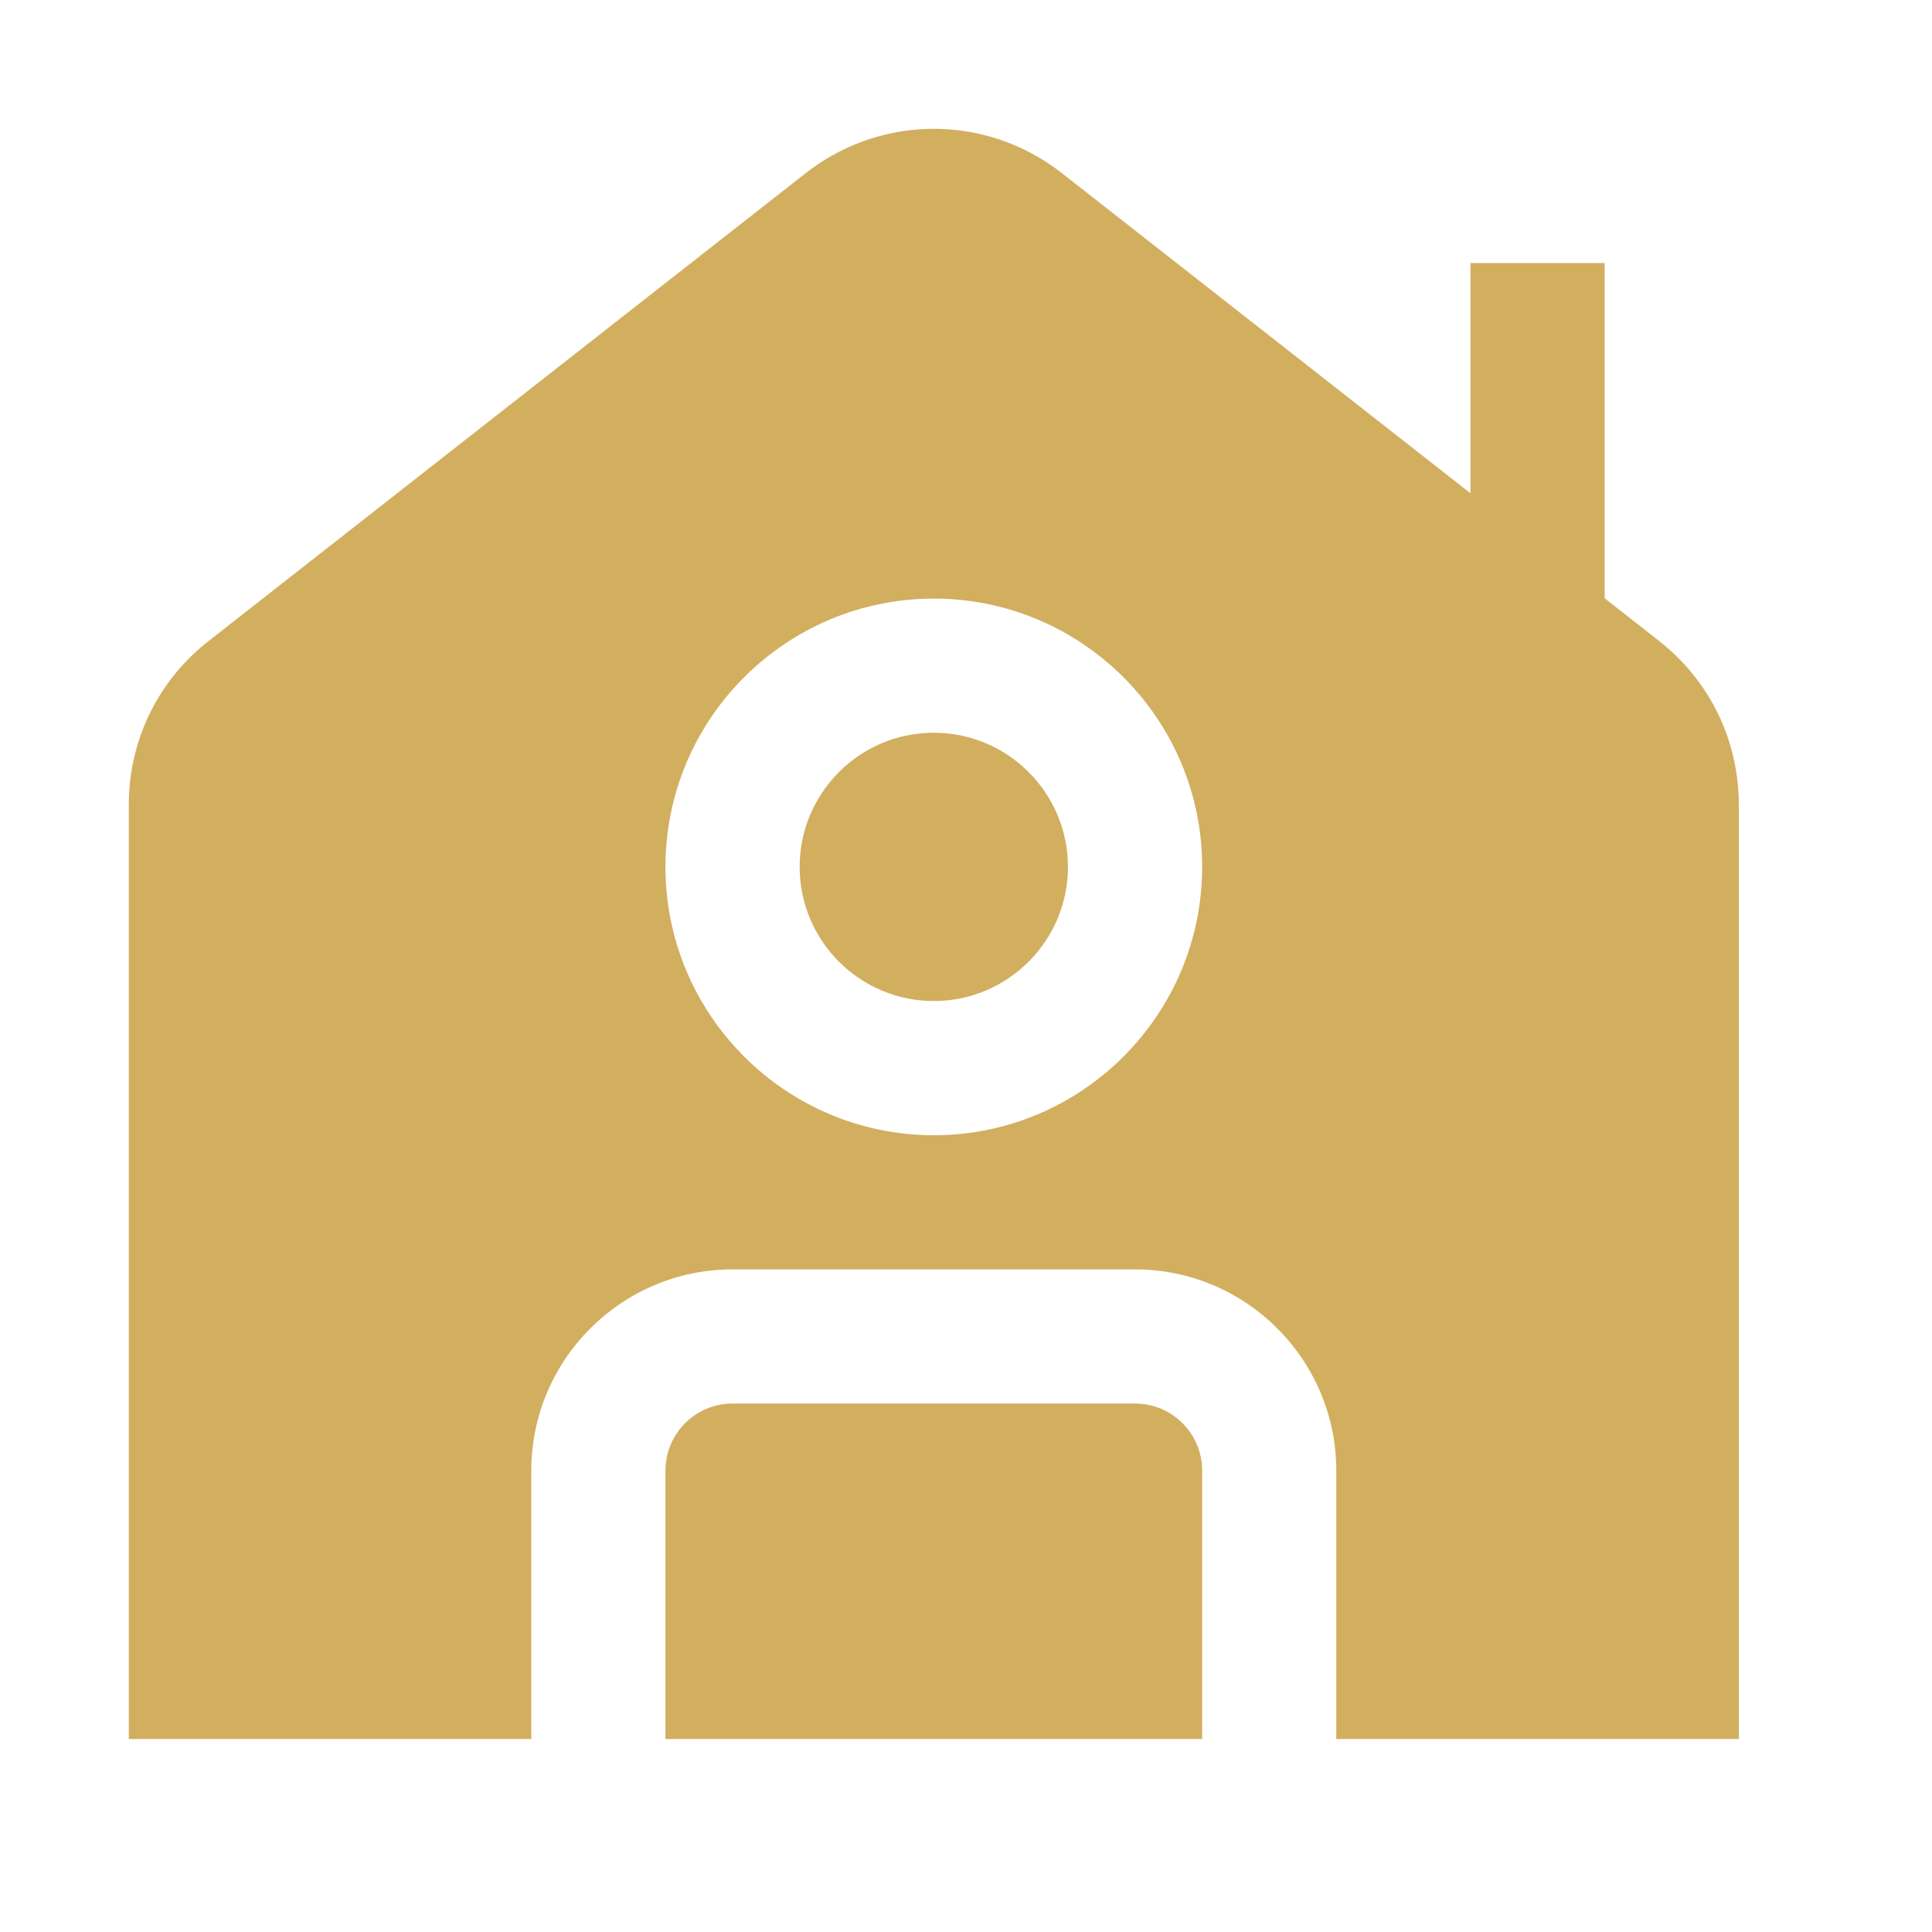 <svg width="30" height="30" viewBox="0 0 30 30" fill="none" xmlns="http://www.w3.org/2000/svg">
<path d="M18.667 22.836V27.003H10.333V22.836C10.333 22.261 10.8 21.794 11.375 21.794H17.625C18.2 21.794 18.667 22.261 18.667 22.836ZM14.5 11.378C13.351 11.378 12.417 12.312 12.417 13.461C12.417 14.61 13.351 15.544 14.5 15.544C15.649 15.544 16.583 14.61 16.583 13.461C16.583 12.312 15.649 11.378 14.5 11.378ZM27 12.497V27.003H20.75V22.836C20.75 21.113 19.348 19.711 17.625 19.711H11.375C9.652 19.711 8.25 21.113 8.25 22.836V27.003H2V12.497C2 11.498 2.451 10.572 3.236 9.956L12.512 2.688C13.684 1.771 15.316 1.771 16.488 2.688L22.833 7.659V4.085H24.917V9.29L25.764 9.954C26.549 10.571 27 11.496 27 12.495V12.497ZM18.667 13.461C18.667 11.163 16.798 9.295 14.5 9.295C12.202 9.295 10.333 11.163 10.333 13.461C10.333 15.759 12.202 17.628 14.5 17.628C16.798 17.628 18.667 15.759 18.667 13.461Z" fill="#D2AE5F"/>
</svg>
